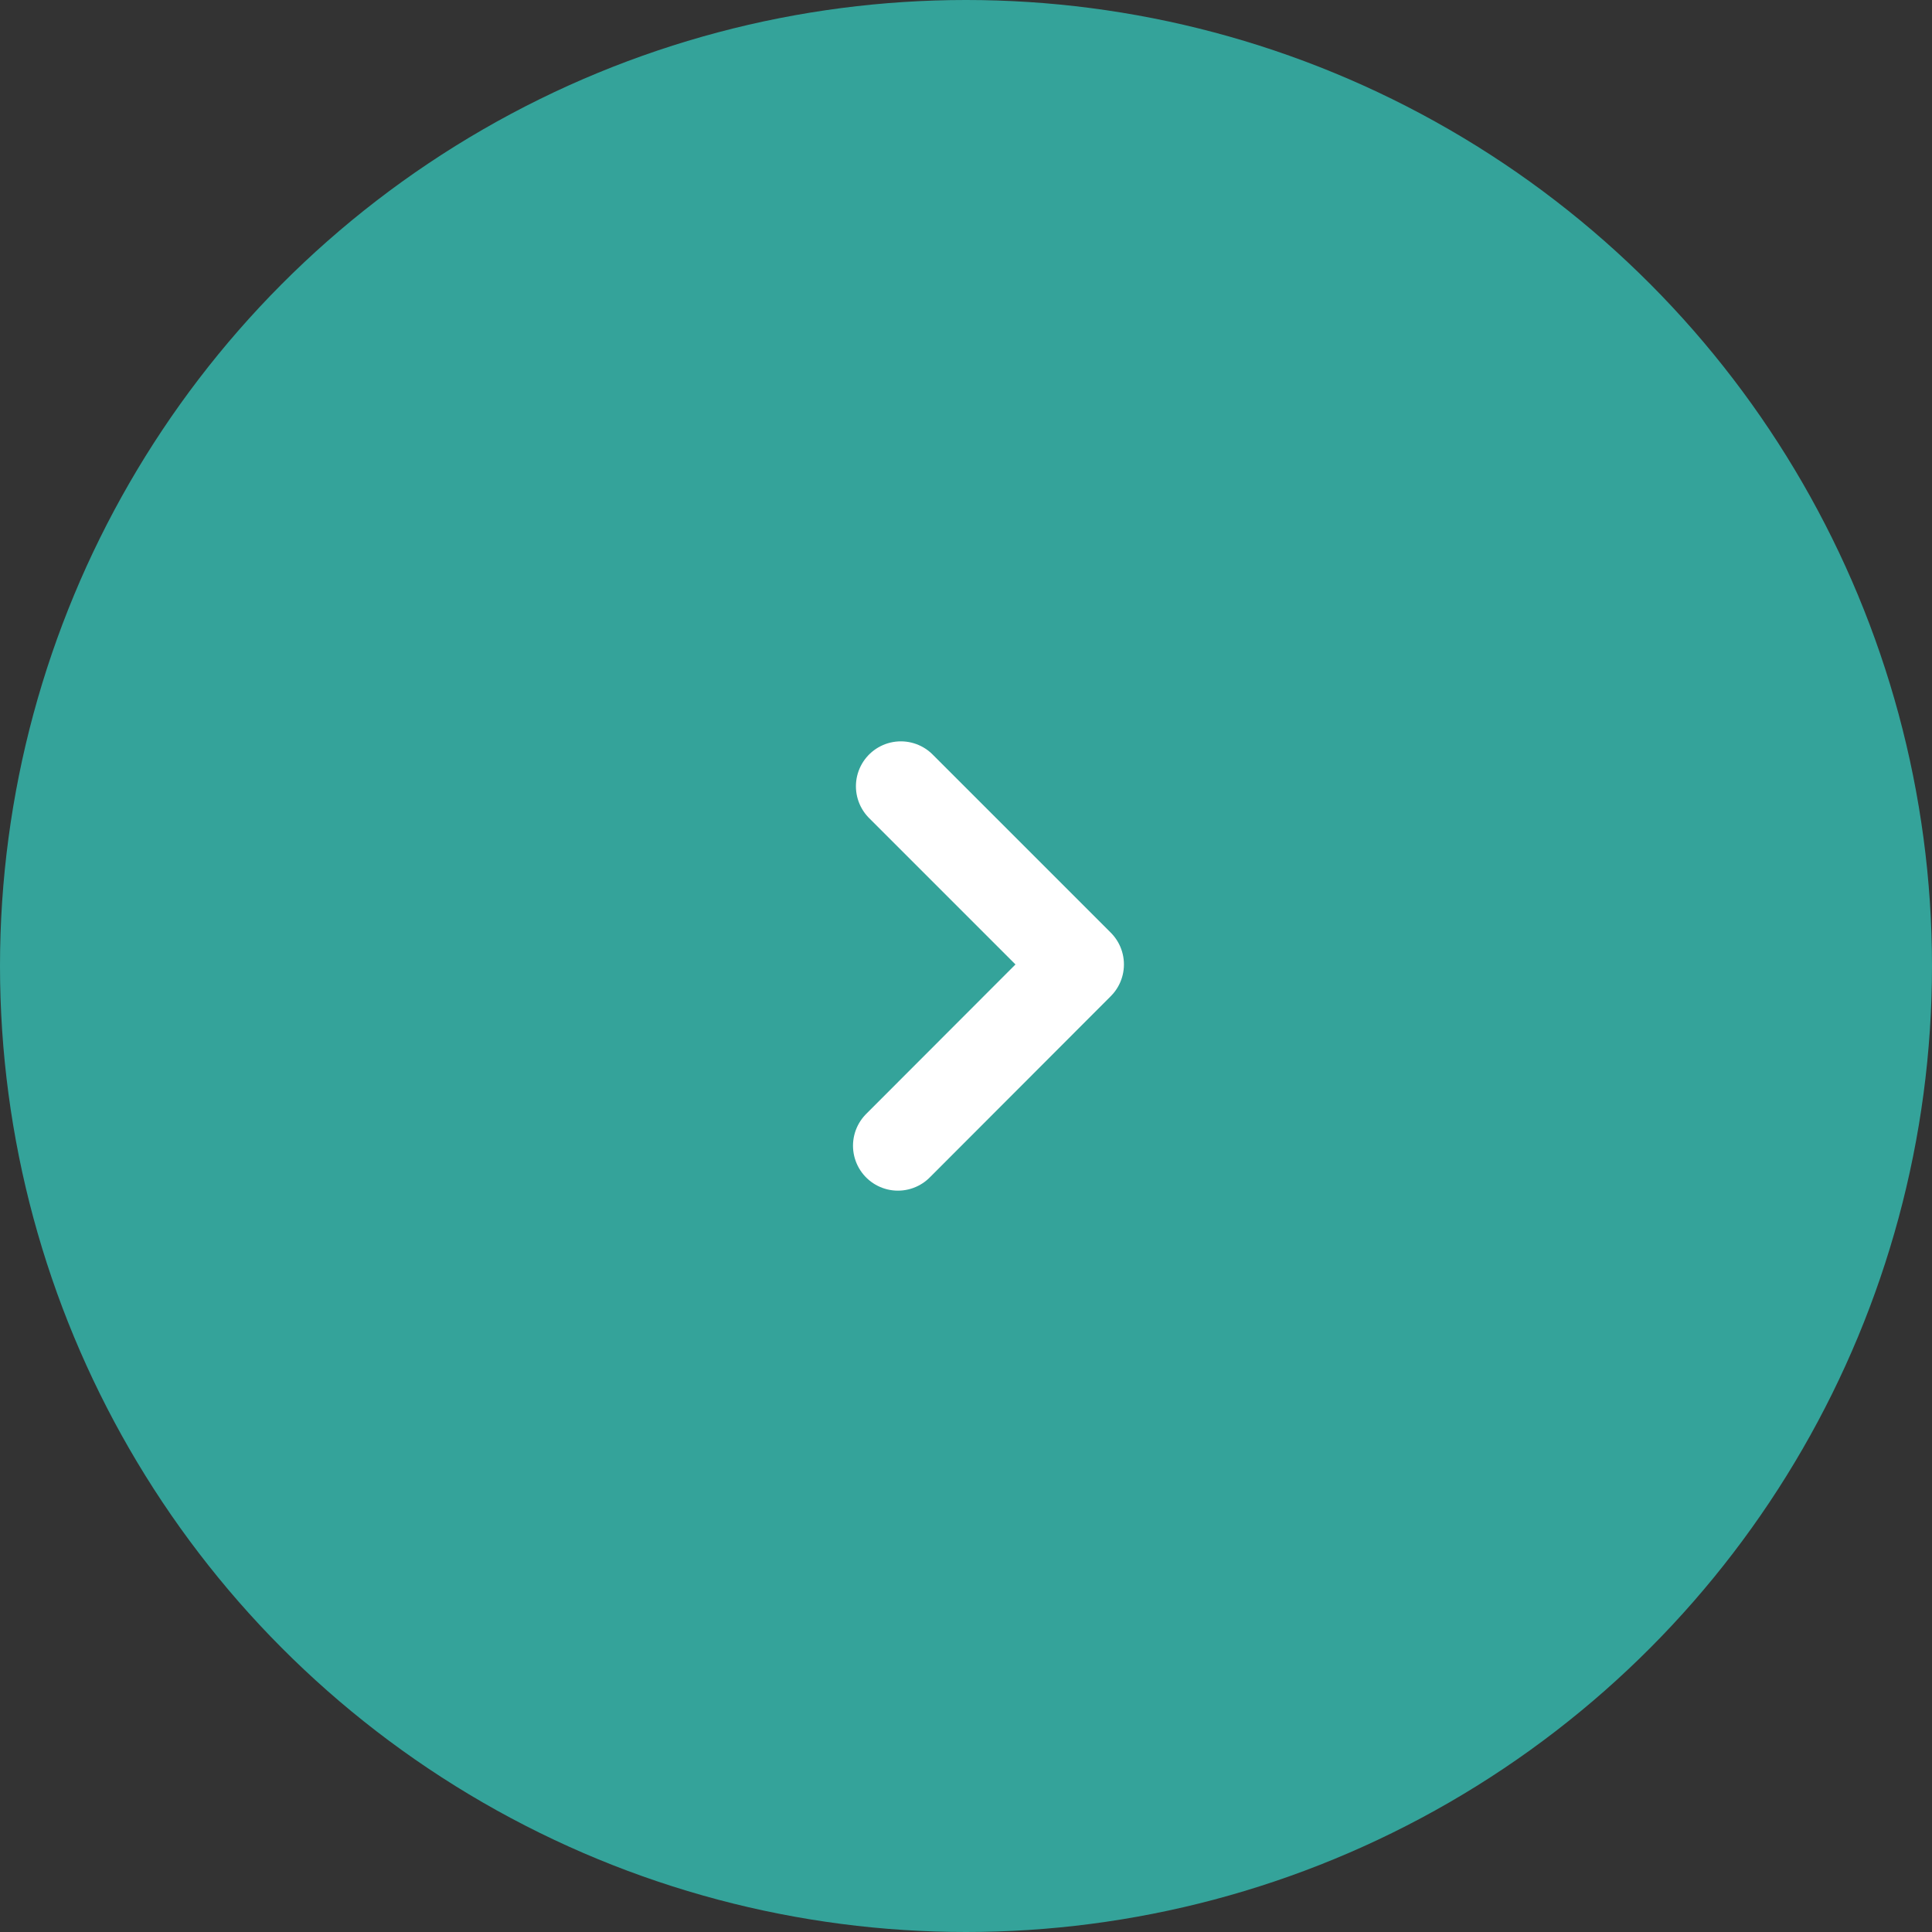 <?xml version="1.0" encoding="UTF-8"?><svg id="_レイヤー_2" xmlns="http://www.w3.org/2000/svg" viewBox="0 0 86 86"><rect x="0" y="0" width="86" height="86" fill="#333333" stroke="none"/><defs><style>.cls-1{fill:#34a39a;}.cls-2{fill:none;stroke:#fff;stroke-linecap:round;stroke-linejoin:round;stroke-width:4px;}</style></defs><g id="btn"><circle class="cls-1" cx="43" cy="43" r="43"/><polyline class="cls-2" points="40.1 35 48.03 42.93 39.97 51"/></g></svg>